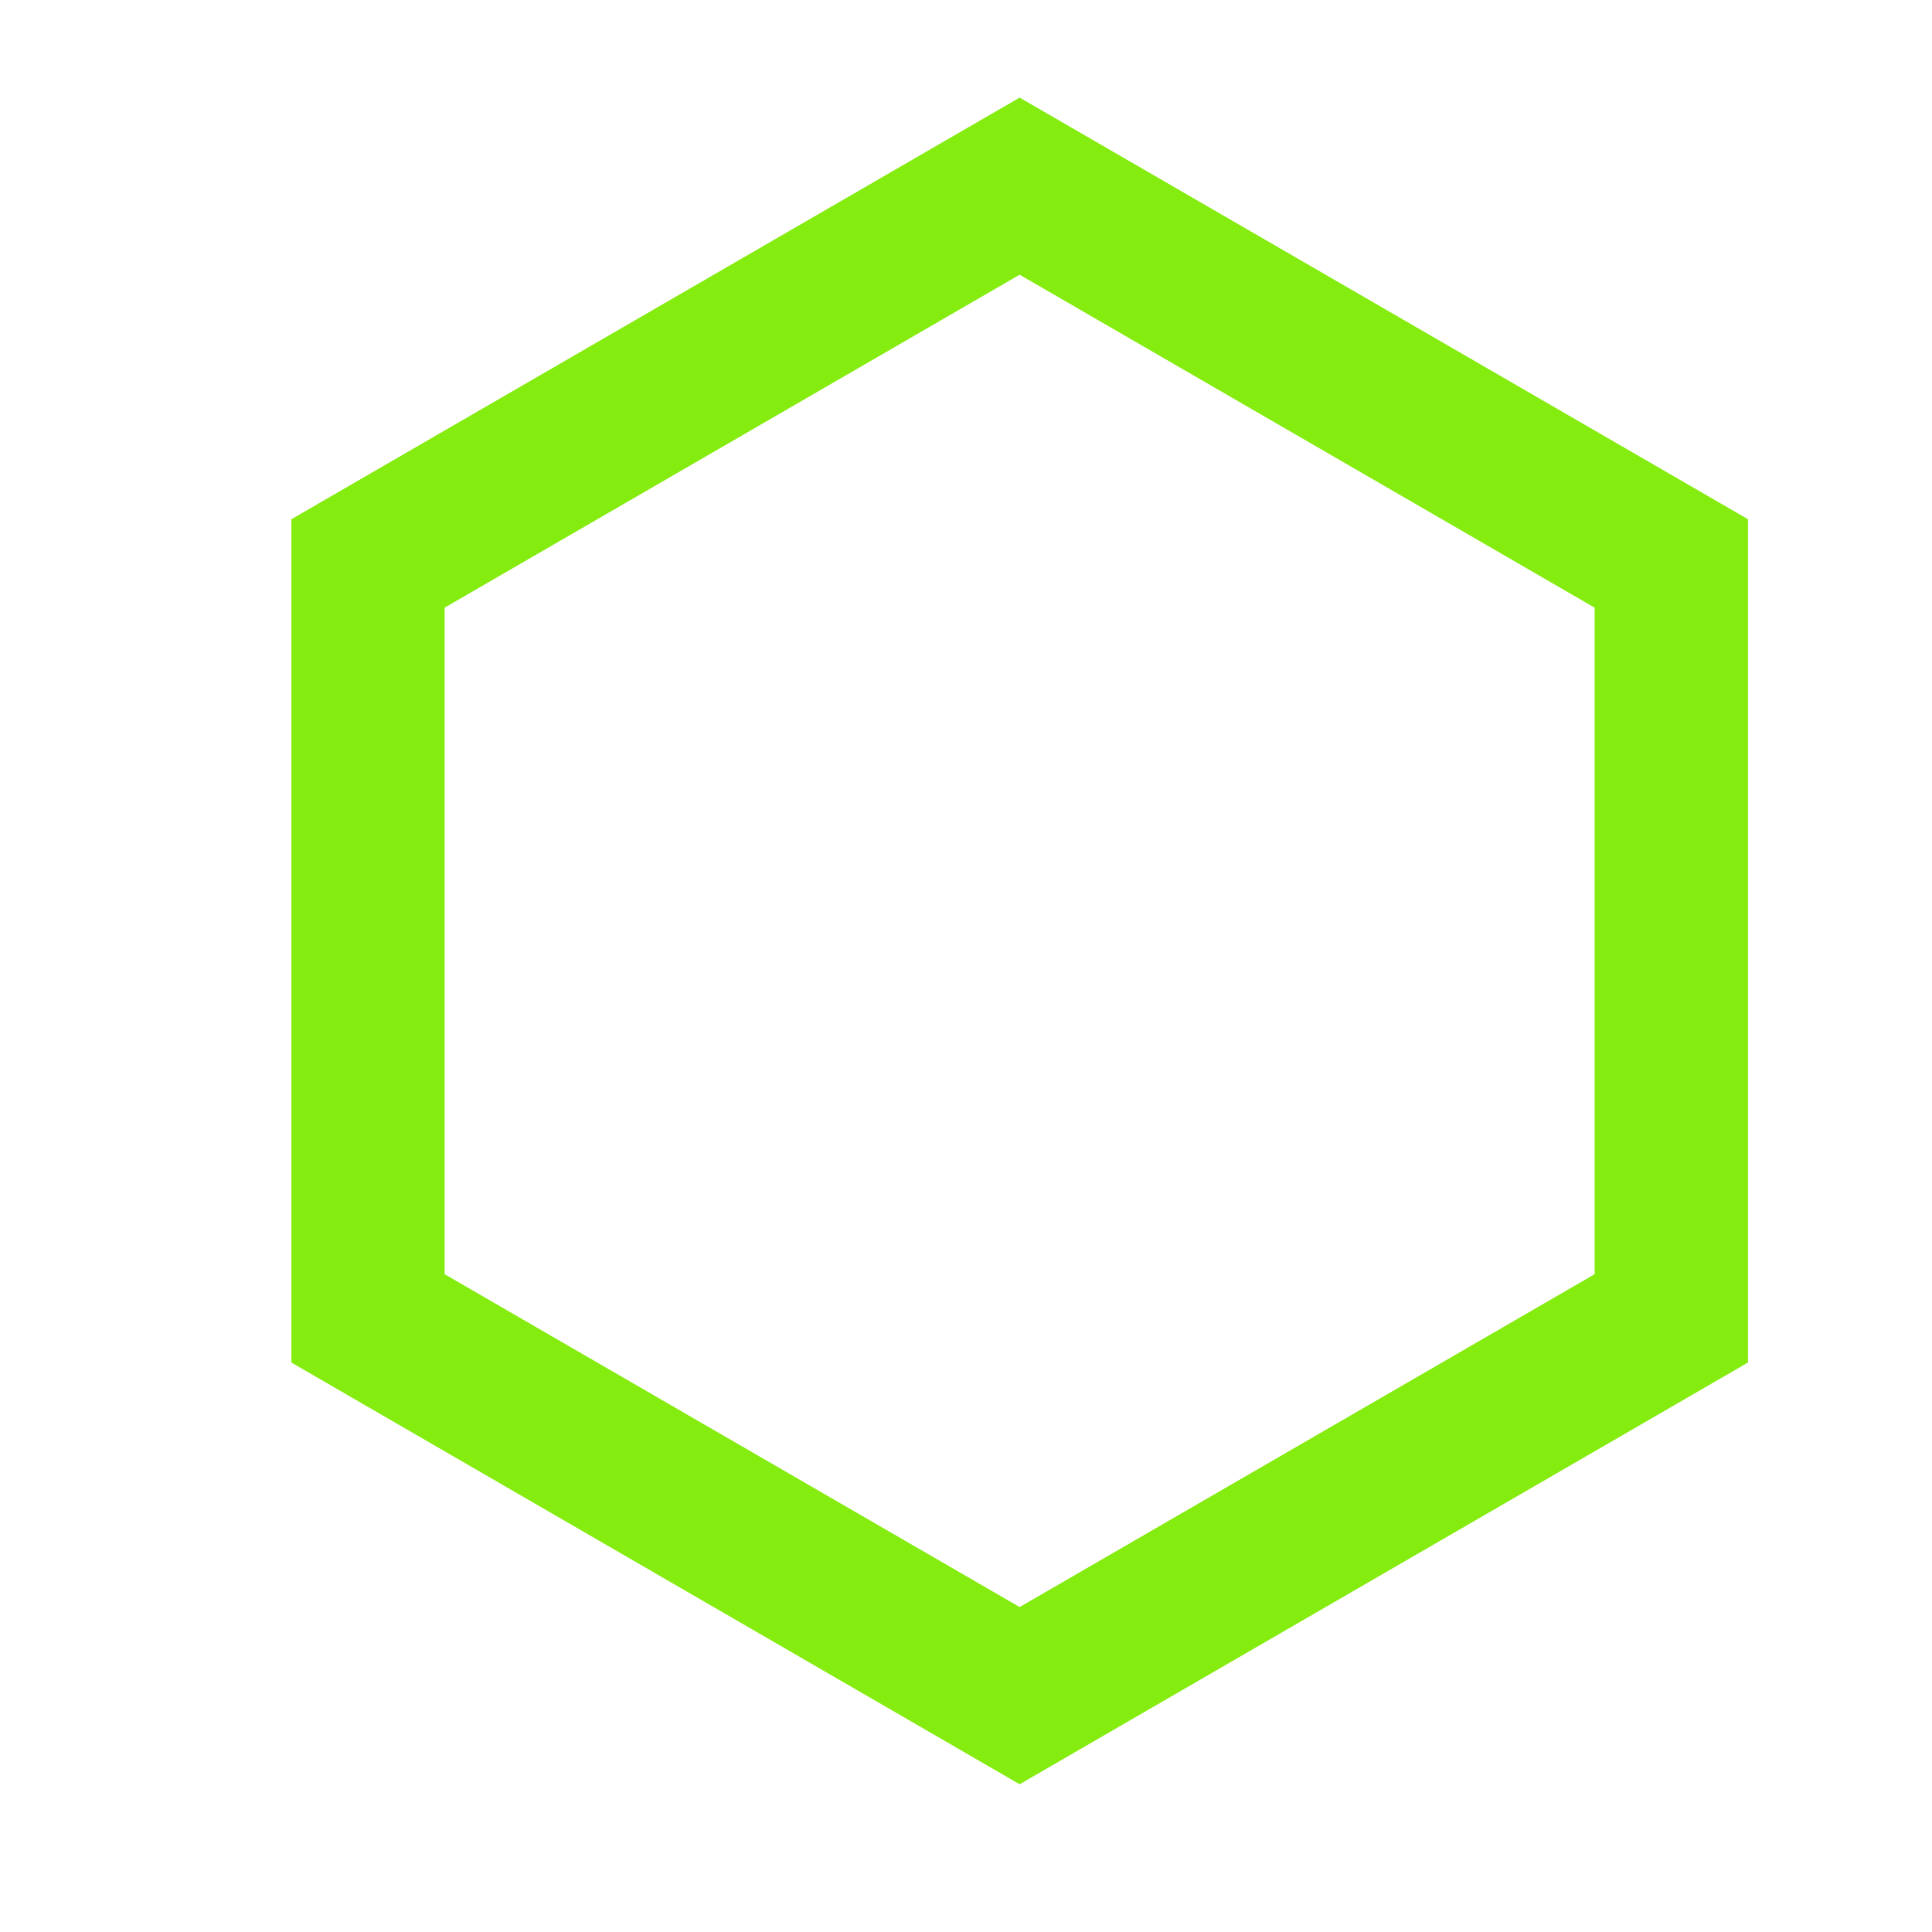 <?xml version="1.0" encoding="UTF-8"?> <svg xmlns="http://www.w3.org/2000/svg" width="21" height="21" viewBox="0 0 21 21" fill="none"><g id="right icon"><path id="Vector" fill-rule="evenodd" clip-rule="evenodd" d="M11.083 2.986L4.833 6.605V13.85L11.083 17.468L17.333 13.85V6.605L11.083 2.986ZM19 5.644L11.083 1.061L3.167 5.644V14.81L11.083 19.394L19 14.81V5.644Z" fill="#84EC0E"></path></g></svg> 